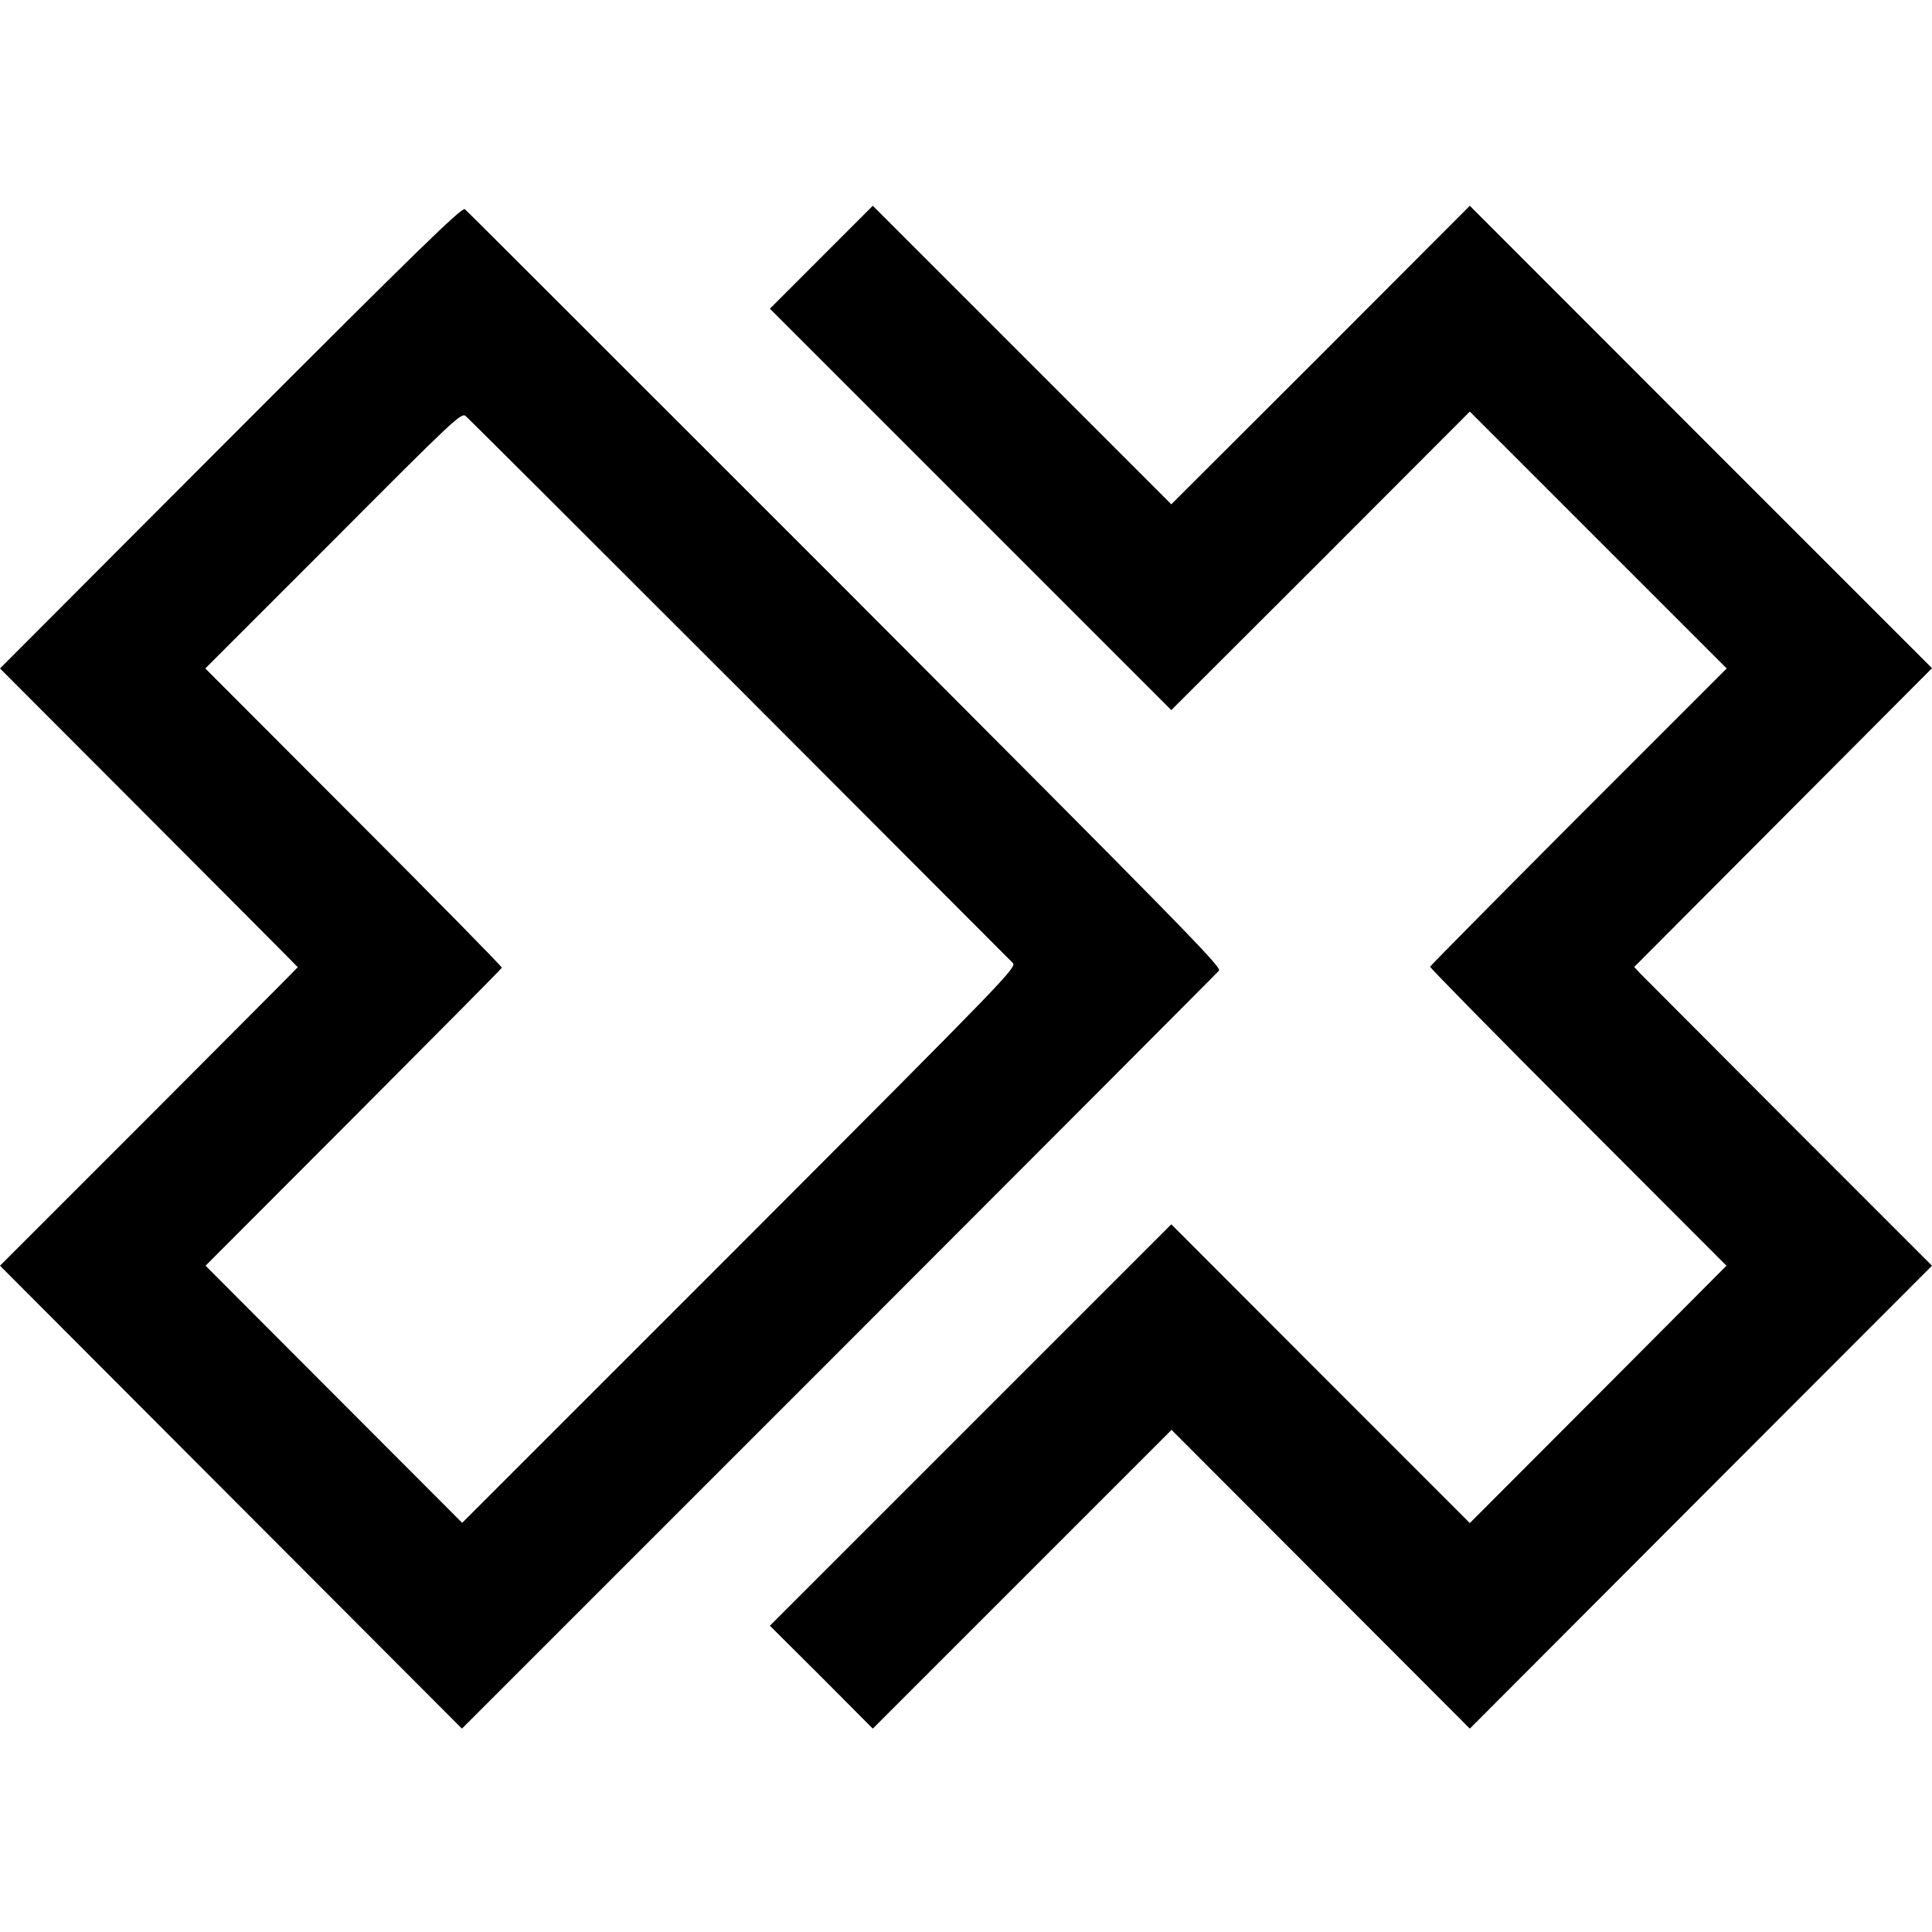 <?xml version="1.0" standalone="no"?>
<!DOCTYPE svg PUBLIC "-//W3C//DTD SVG 20010904//EN"
 "http://www.w3.org/TR/2001/REC-SVG-20010904/DTD/svg10.dtd">
<svg version="1.0" xmlns="http://www.w3.org/2000/svg"
 width="798pt" height="798pt" viewBox="0 0 798 798"
 preserveAspectRatio="xMidYMid meet">
<g transform="translate(0,798) scale(0.1,-0.1)"
fill="#000000" stroke="none">
<path d="M952 6173 l-952 -954 615 -616 c338 -339 615 -617 615 -618 0 -1
-277 -279 -615 -618 l-615 -615 954 -956 954 -956 1557 1557 c856 857 1563
1565 1570 1574 13 13 -169 198 -1543 1575 -857 857 -1564 1564 -1572 1570 -12
9 -193 -167 -968 -943z m2102 -1039 c611 -612 1119 -1121 1129 -1131 17 -19
-12 -49 -1128 -1167 l-1146 -1146 -530 531 -530 531 610 611 c336 337 612 615
614 620 1 4 -274 284 -611 621 l-614 615 529 529 c506 508 529 529 547 513 11
-9 519 -516 1130 -1127z"/>
<path d="M3393 6918 l-213 -213 829 -829 829 -829 617 616 616 617 530 -530
531 -531 -612 -612 c-336 -337 -612 -616 -613 -620 -1 -4 274 -284 611 -621
l613 -614 -530 -532 -530 -531 -617 617 -616 617 -829 -829 -829 -829 213
-212 212 -213 617 617 617 617 616 -617 616 -617 954 956 955 956 -593 593
c-325 326 -602 604 -615 617 l-22 24 615 617 615 617 -955 955 -954 955 -616
-617 -617 -616 -616 616 -617 617 -212 -212z"/>
</g>
</svg>
